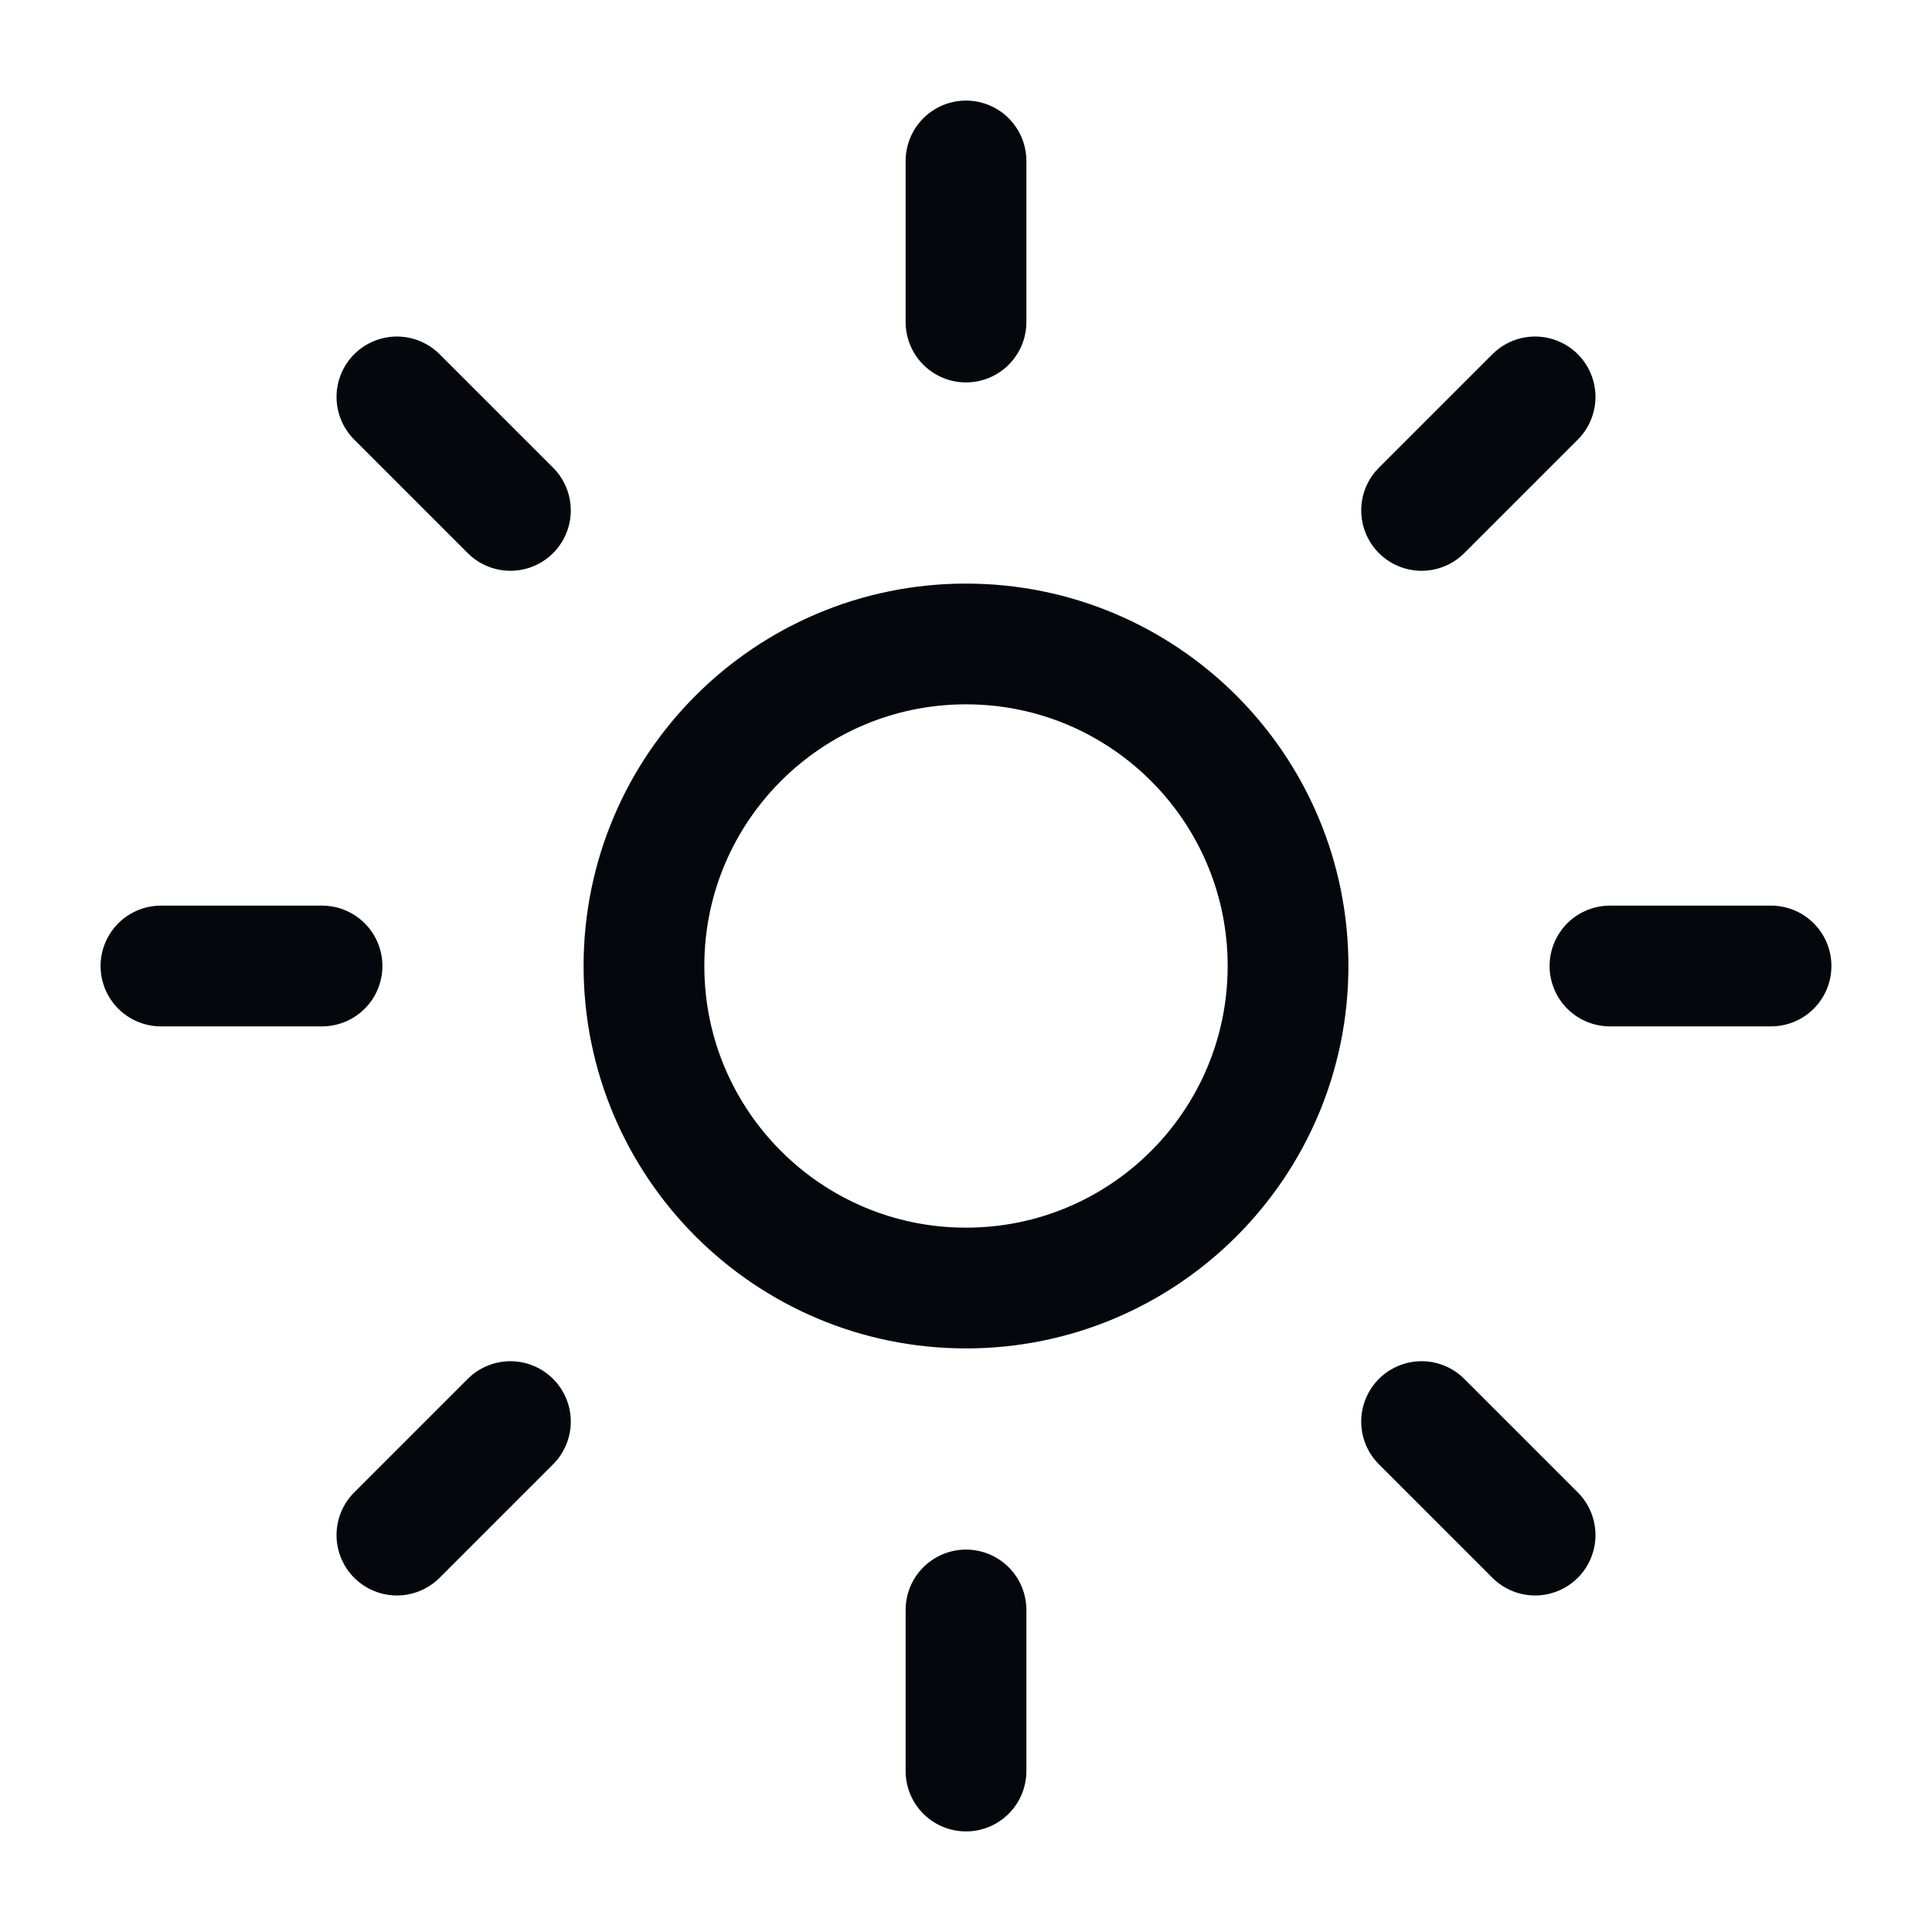 <svg width="16" height="16" viewBox="0 0 16 16" fill="none" xmlns="http://www.w3.org/2000/svg">
<g clip-path="url(#clip0_222_1327)">
<path d="M8 10.667C9.473 10.667 10.667 9.473 10.667 8C10.667 6.527 9.473 5.333 8 5.333C6.527 5.333 5.333 6.527 5.333 8C5.333 9.473 6.527 10.667 8 10.667Z" stroke="#05070C" stroke-linecap="round" stroke-linejoin="round"/>
<path d="M8 1.333V2.667" stroke="#05070C" stroke-linecap="round" stroke-linejoin="round"/>
<path d="M8 13.333V14.667" stroke="#05070C" stroke-linecap="round" stroke-linejoin="round"/>
<path d="M3.287 3.287L4.227 4.227" stroke="#05070C" stroke-linecap="round" stroke-linejoin="round"/>
<path d="M11.773 11.773L12.713 12.713" stroke="#05070C" stroke-linecap="round" stroke-linejoin="round"/>
<path d="M1.333 8H2.667" stroke="#05070C" stroke-linecap="round" stroke-linejoin="round"/>
<path d="M13.333 8H14.667" stroke="#05070C" stroke-linecap="round" stroke-linejoin="round"/>
<path d="M4.227 11.773L3.287 12.713" stroke="#05070C" stroke-linecap="round" stroke-linejoin="round"/>
<path d="M12.713 3.287L11.773 4.227" stroke="#05070C" stroke-linecap="round" stroke-linejoin="round"/>
</g>
<defs>
<clipPath id="clip0_222_1327">
<rect width="16" height="16" fill="white"/>
</clipPath>
</defs>
</svg>
